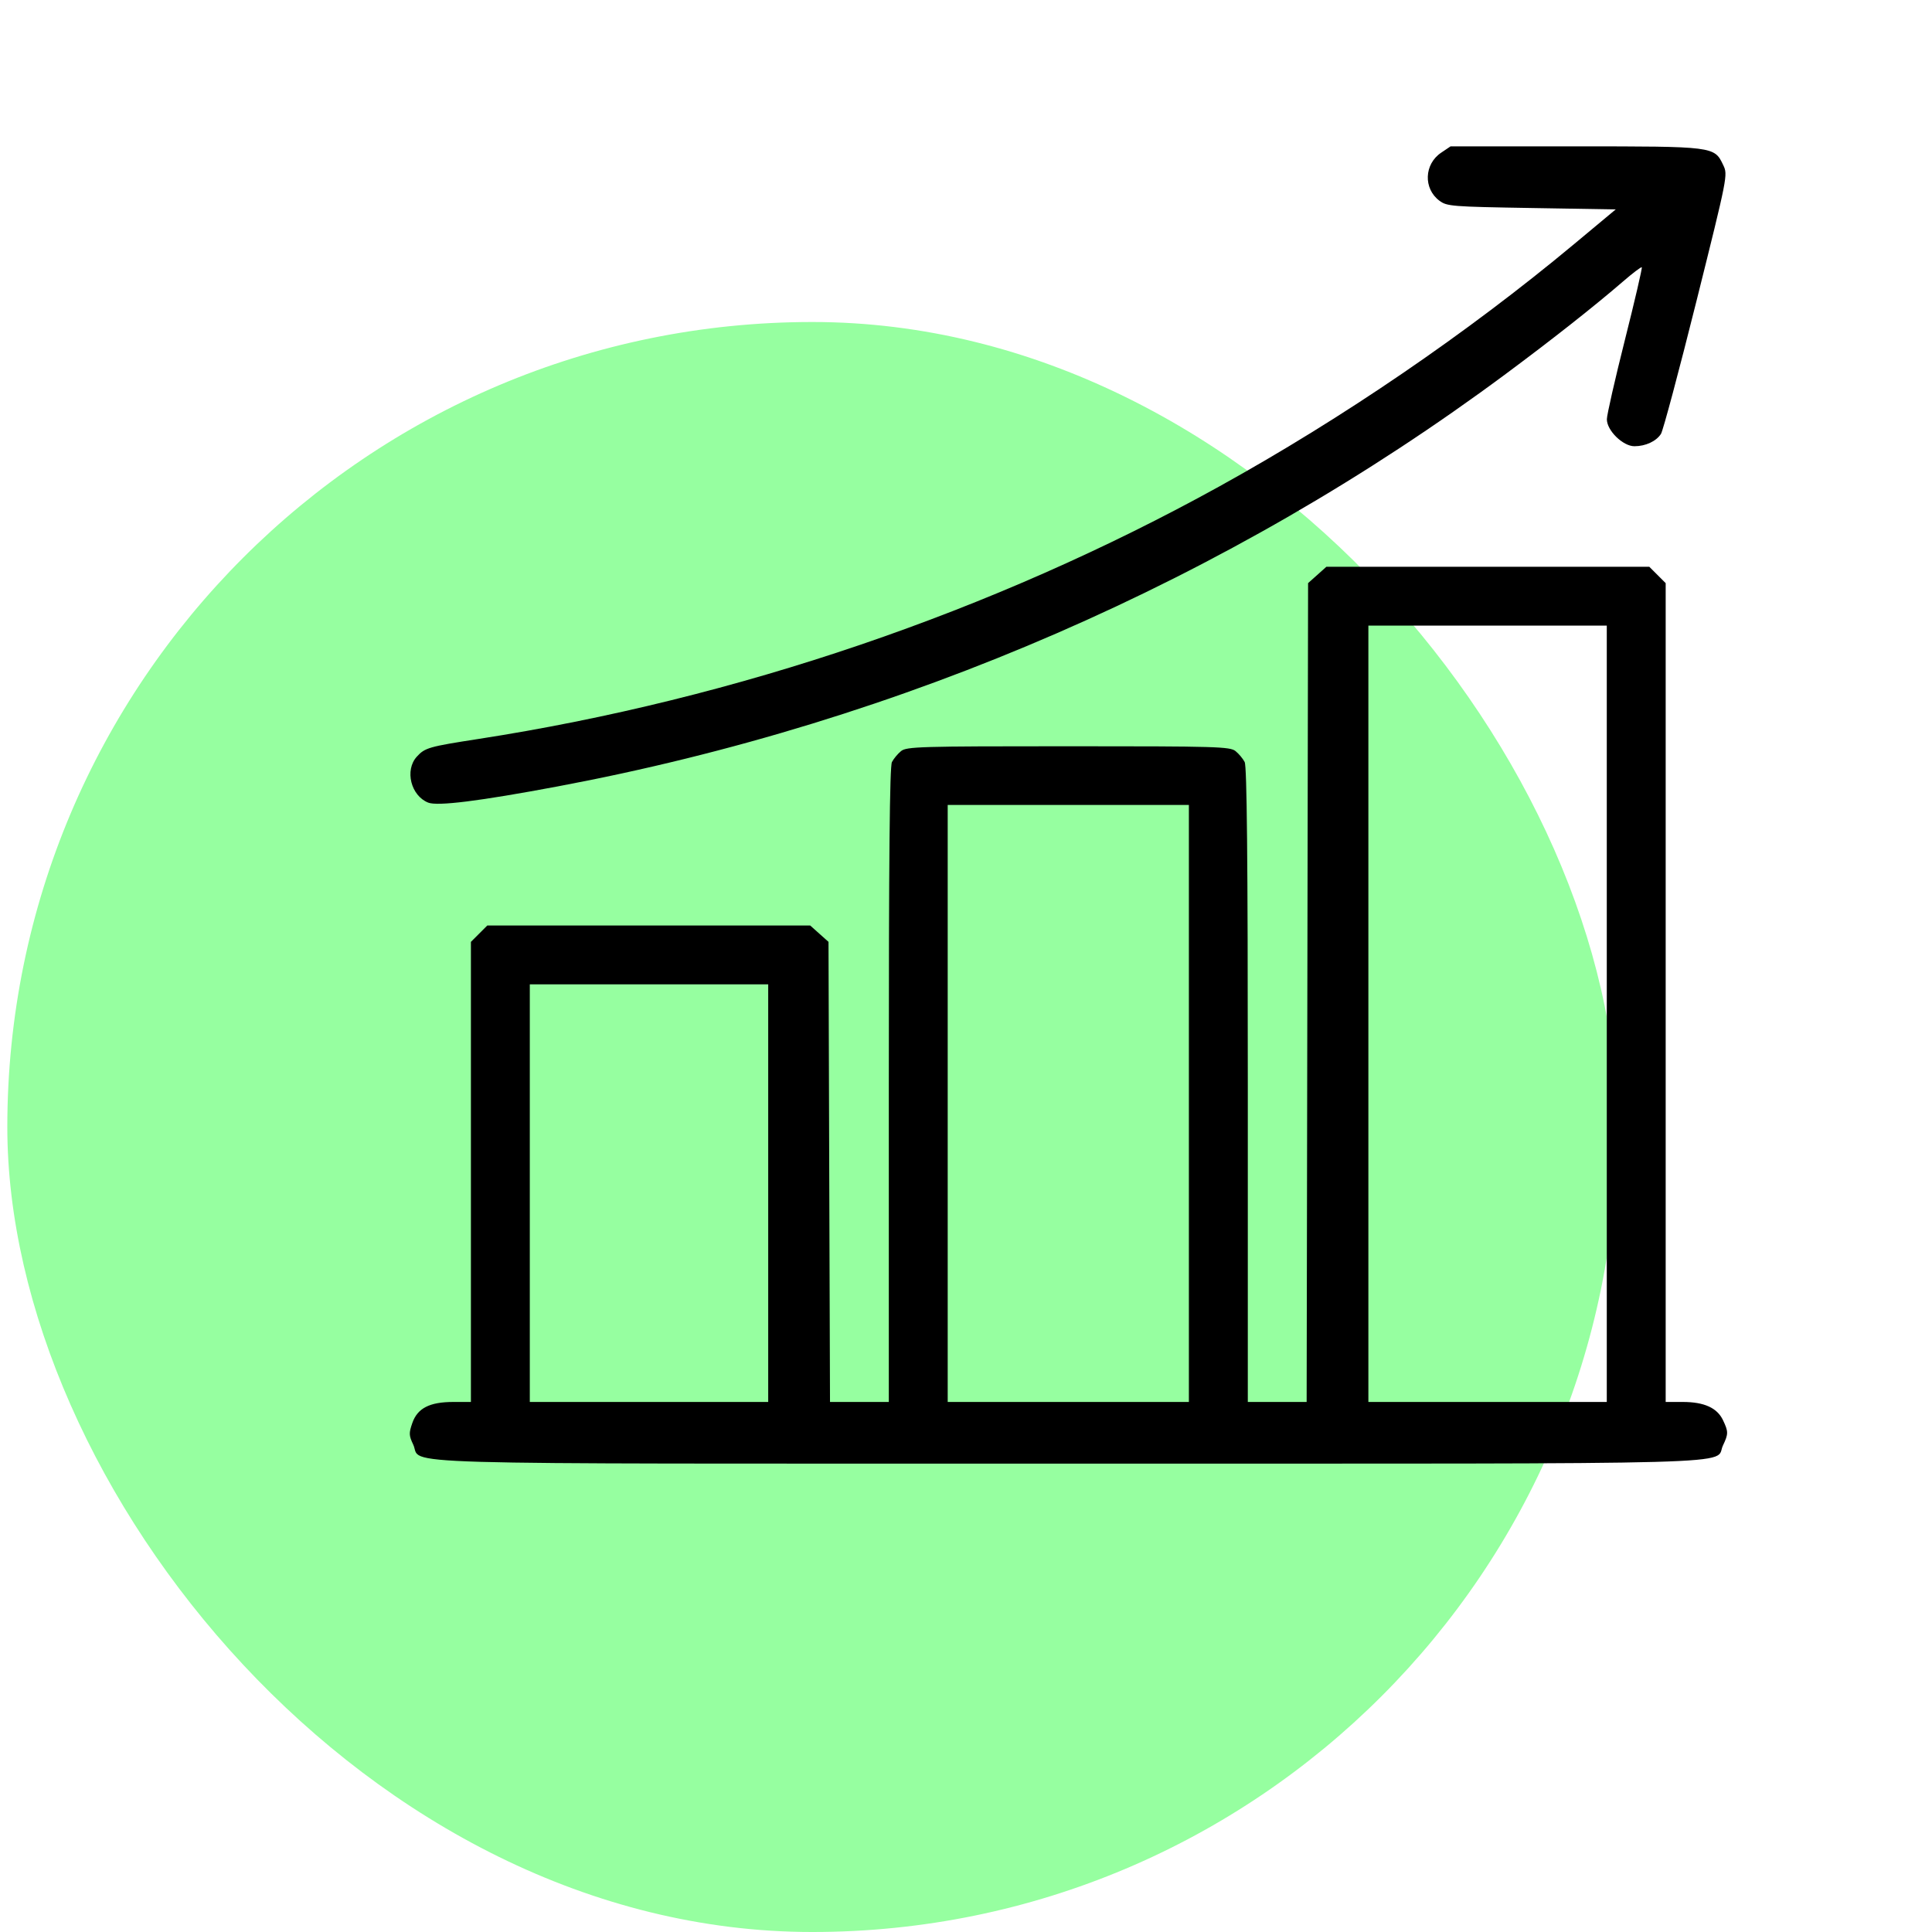 <svg width="66" height="66" viewBox="0 0 66 66" fill="none" xmlns="http://www.w3.org/2000/svg">
<rect x="0.25" y="11" width="55" height="55" rx="27.5" fill="#96FFA0"/>
<path fill-rule="evenodd" clip-rule="evenodd" d="M49.231 5.217C48.649 5.609 48.62 6.444 49.173 6.857C49.429 7.048 49.586 7.061 52.319 7.106L55.195 7.154L53.773 8.339C50.115 11.387 45.859 14.294 41.654 16.617C33.908 20.897 25.162 23.878 16.338 25.245C14.646 25.507 14.515 25.545 14.237 25.851C13.82 26.312 14.036 27.182 14.626 27.418C14.943 27.546 16.376 27.367 19.051 26.865C30.829 24.656 41.96 19.813 51.441 12.773C53.036 11.589 54.477 10.452 55.446 9.615C55.777 9.328 56.066 9.11 56.086 9.131C56.107 9.152 55.848 10.267 55.51 11.608C55.172 12.95 54.894 14.17 54.893 14.32C54.889 14.704 55.441 15.244 55.834 15.244C56.214 15.244 56.579 15.075 56.741 14.823C56.812 14.712 57.356 12.677 57.95 10.3C59.025 5.993 59.028 5.976 58.868 5.64C58.564 4.999 58.569 5 53.812 5H49.553L49.231 5.217ZM44.999 19.641L44.686 19.92L44.661 33.906L44.637 47.893H43.632H42.627V37.067C42.627 29.283 42.596 26.183 42.52 26.033C42.461 25.918 42.321 25.75 42.208 25.659C42.02 25.506 41.572 25.493 36.495 25.493C31.418 25.493 30.969 25.506 30.781 25.659C30.669 25.75 30.529 25.918 30.47 26.033C30.393 26.183 30.363 29.283 30.363 37.067V47.893H29.358H28.354L28.328 40.034L28.303 32.175L27.99 31.896L27.677 31.616H22.162H16.647L16.367 31.896L16.087 32.176V40.034V47.893L15.488 47.893C14.676 47.893 14.26 48.106 14.085 48.614C13.965 48.959 13.969 49.039 14.116 49.349C14.452 50.056 12.482 49.999 36.495 49.999C60.414 49.999 58.54 50.051 58.859 49.379C59.047 48.983 59.047 48.908 58.859 48.513C58.66 48.094 58.215 47.893 57.487 47.893H56.902V33.907V19.921L56.622 19.641L56.342 19.361H50.827H45.312L44.999 19.641ZM54.89 34.632V47.893H50.818H46.746V34.632V21.372H50.818H54.89V34.632ZM40.614 37.696V47.893H36.495H32.375V37.696V27.499H36.495H40.614V37.696ZM26.243 40.76V47.893H22.171H18.099V40.76V33.627H22.171H26.243V40.76Z" fill="black"/>
</svg>
